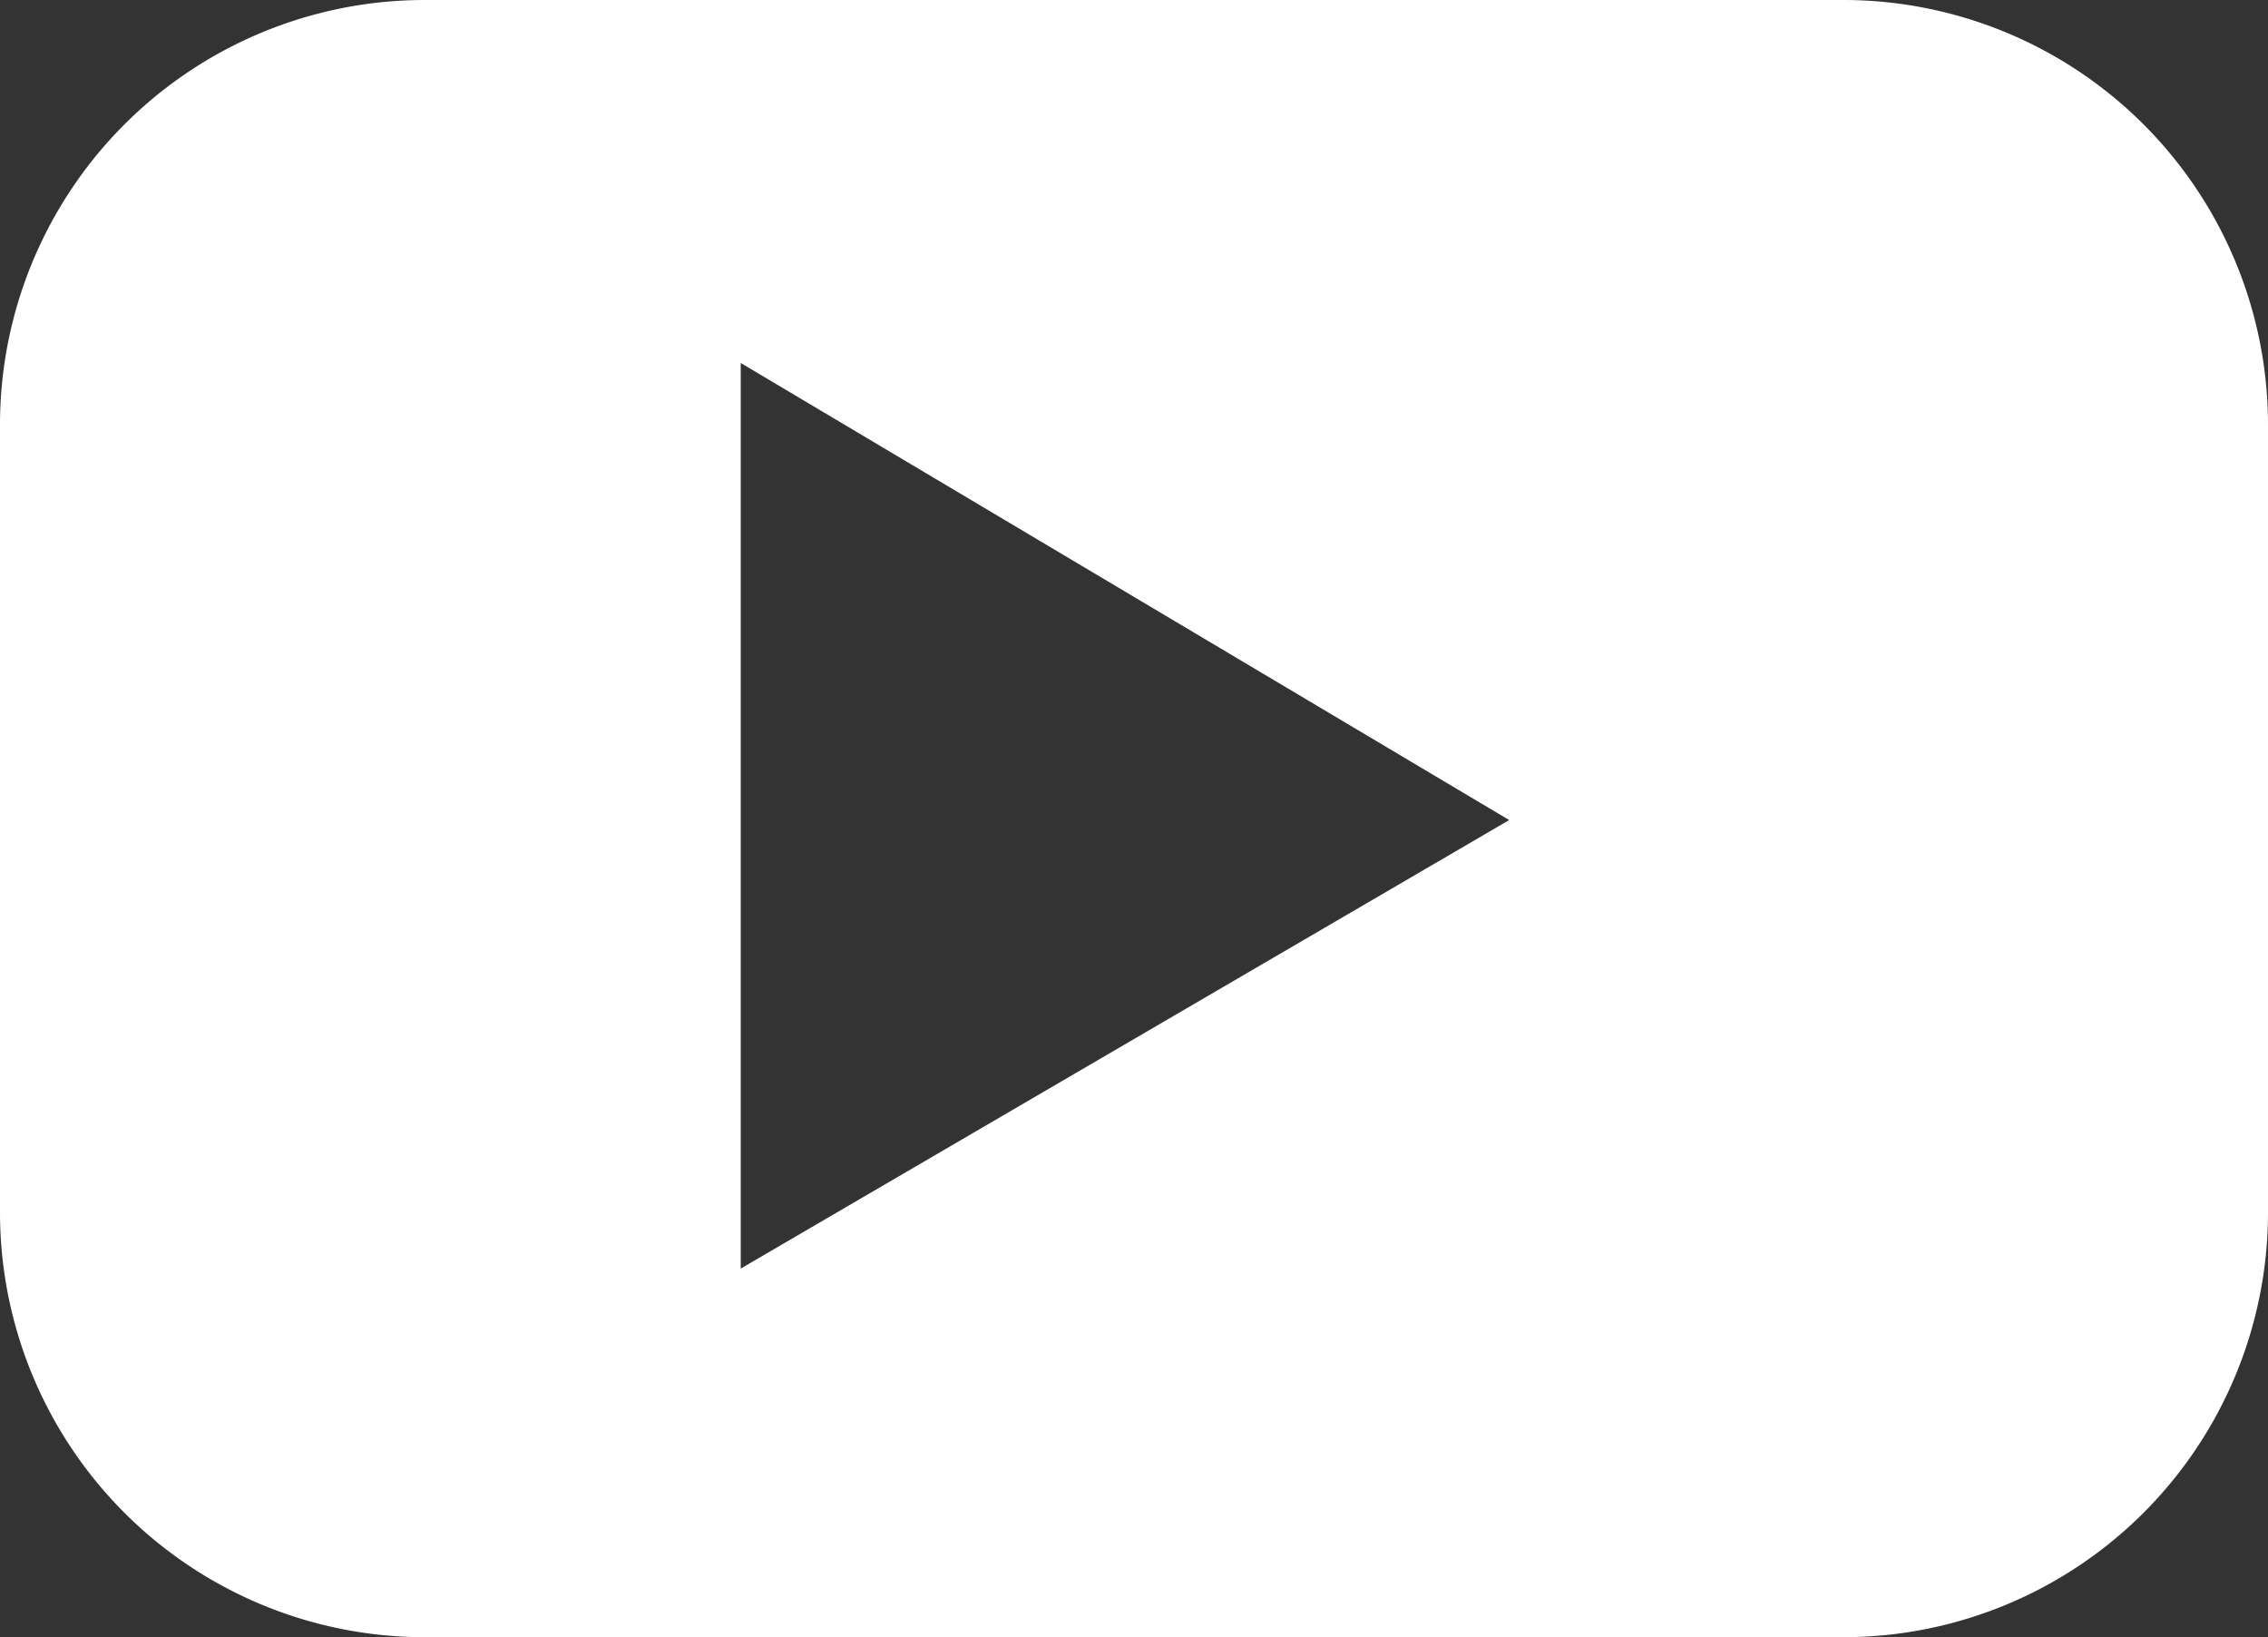 <svg xmlns="http://www.w3.org/2000/svg" width="35" height="25.259" viewBox="0 0 35 25.259">
  <rect x="0" y="0" width="35" height="25.259" fill="#333333" stroke="none"/>
  <g id="icon-youtube" transform="translate(-9.432 -12.471)" style="mix-blend-mode: normal;isolation: isolate">
    <path id="Sustracción_6" data-name="Sustracción 6" d="M28.453,25.259H6.549A6.555,6.555,0,0,1,0,18.711V6.547A6.555,6.555,0,0,1,6.549,0h21.9A6.555,6.555,0,0,1,35,6.547V18.711A6.555,6.555,0,0,1,28.453,25.259ZM11.431,5.6V19.572l11.859-6.92L11.431,5.6Z" transform="translate(9.432 12.471)" fill="#fff"/>
  </g>
</svg>
